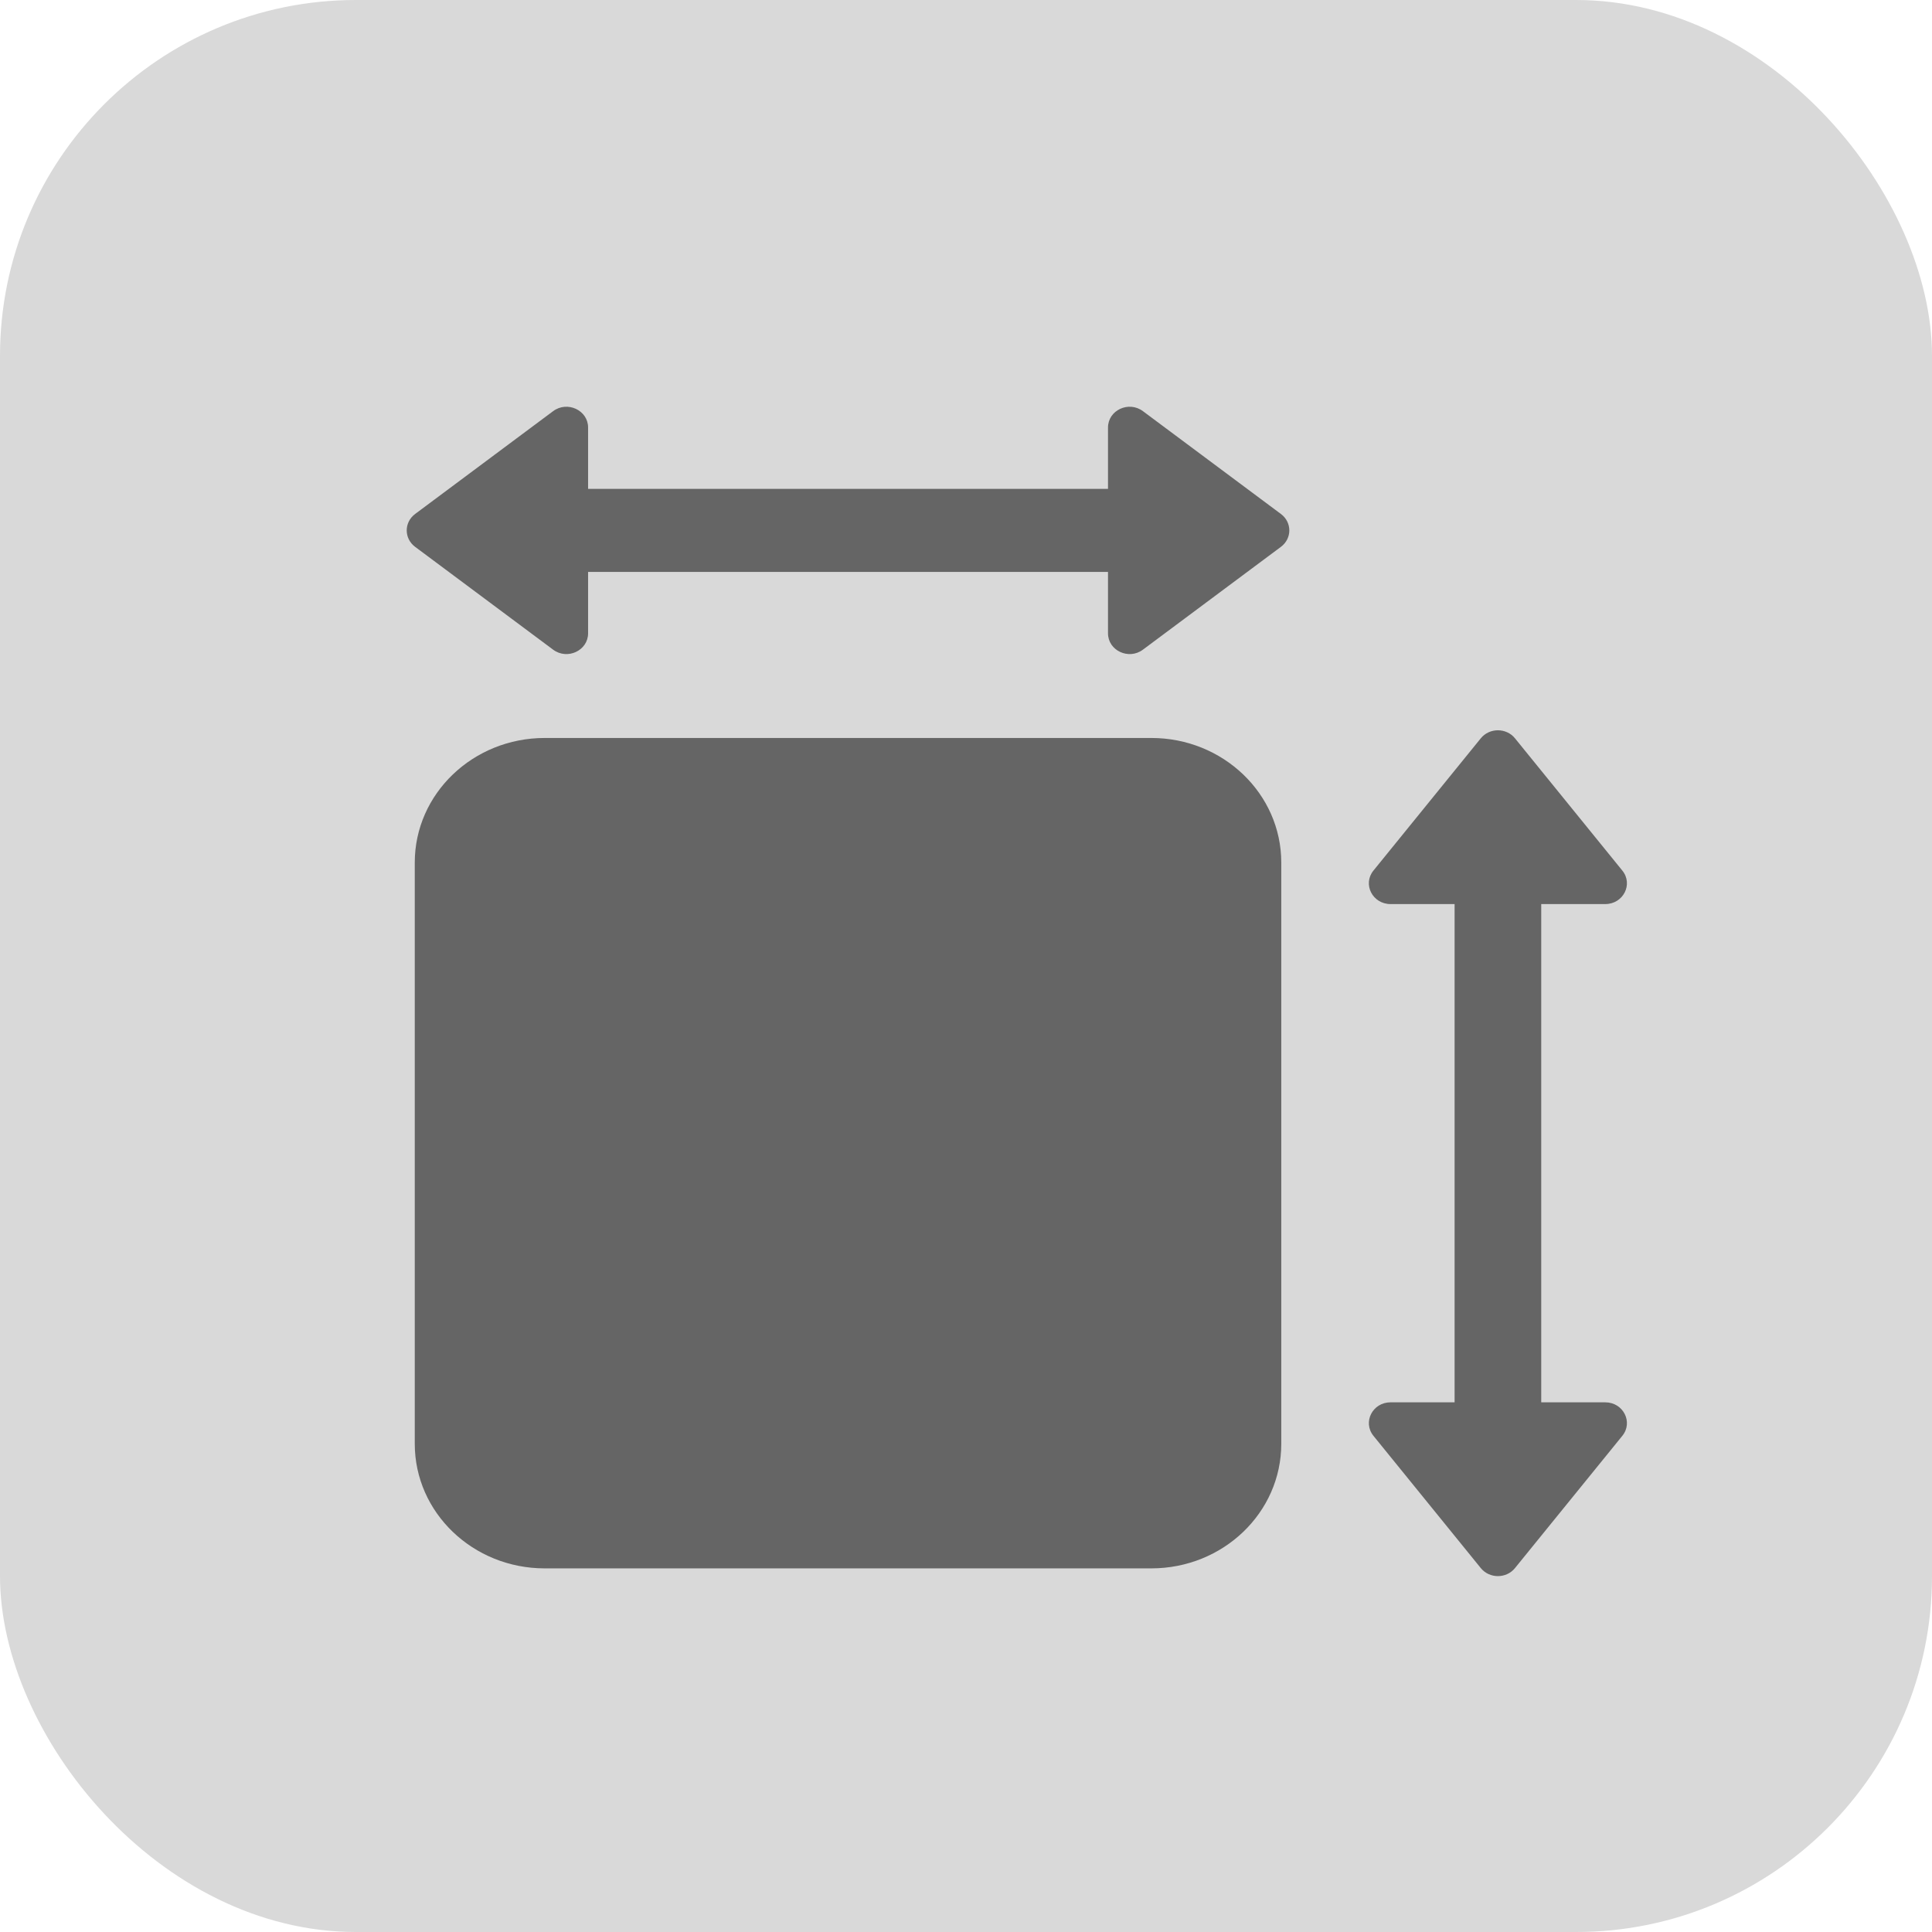 <svg width="38" height="38" viewBox="0 0 38 38" fill="none" xmlns="http://www.w3.org/2000/svg">
<rect width="38" height="38" rx="7" fill="#D9D9D9"/>
<path fill-rule="evenodd" clip-rule="evenodd" d="M11.567 12.456C11.567 12.796 11.159 12.987 10.879 12.778L8.164 10.755C7.945 10.591 7.945 10.274 8.164 10.11L10.879 8.087C11.159 7.878 11.567 8.069 11.567 8.409V9.616H21.793V8.409C21.793 8.069 22.2 7.878 22.48 8.087L25.195 10.11C25.414 10.274 25.414 10.591 25.195 10.755L22.48 12.778C22.2 12.987 21.793 12.796 21.793 12.456V11.249H11.567V12.456ZM10.714 14.515C9.303 14.515 8.158 15.612 8.158 16.965V28.398C8.158 29.752 9.303 30.848 10.714 30.848H22.645C24.056 30.848 25.201 29.752 25.201 28.398V16.965C25.201 15.612 24.056 14.515 22.645 14.515H10.714ZM31.573 17.782H30.314V27.582H31.573C31.928 27.582 32.127 27.973 31.909 28.241L29.798 30.842C29.628 31.053 29.296 31.053 29.125 30.842L27.014 28.241C26.797 27.973 26.996 27.582 27.35 27.582H28.61V17.782H27.35C26.996 17.782 26.796 17.391 27.014 17.123L29.125 14.522C29.296 14.311 29.628 14.311 29.798 14.522L31.909 17.123C32.127 17.391 31.928 17.782 31.573 17.782Z" fill="#656565"/>
</svg>
